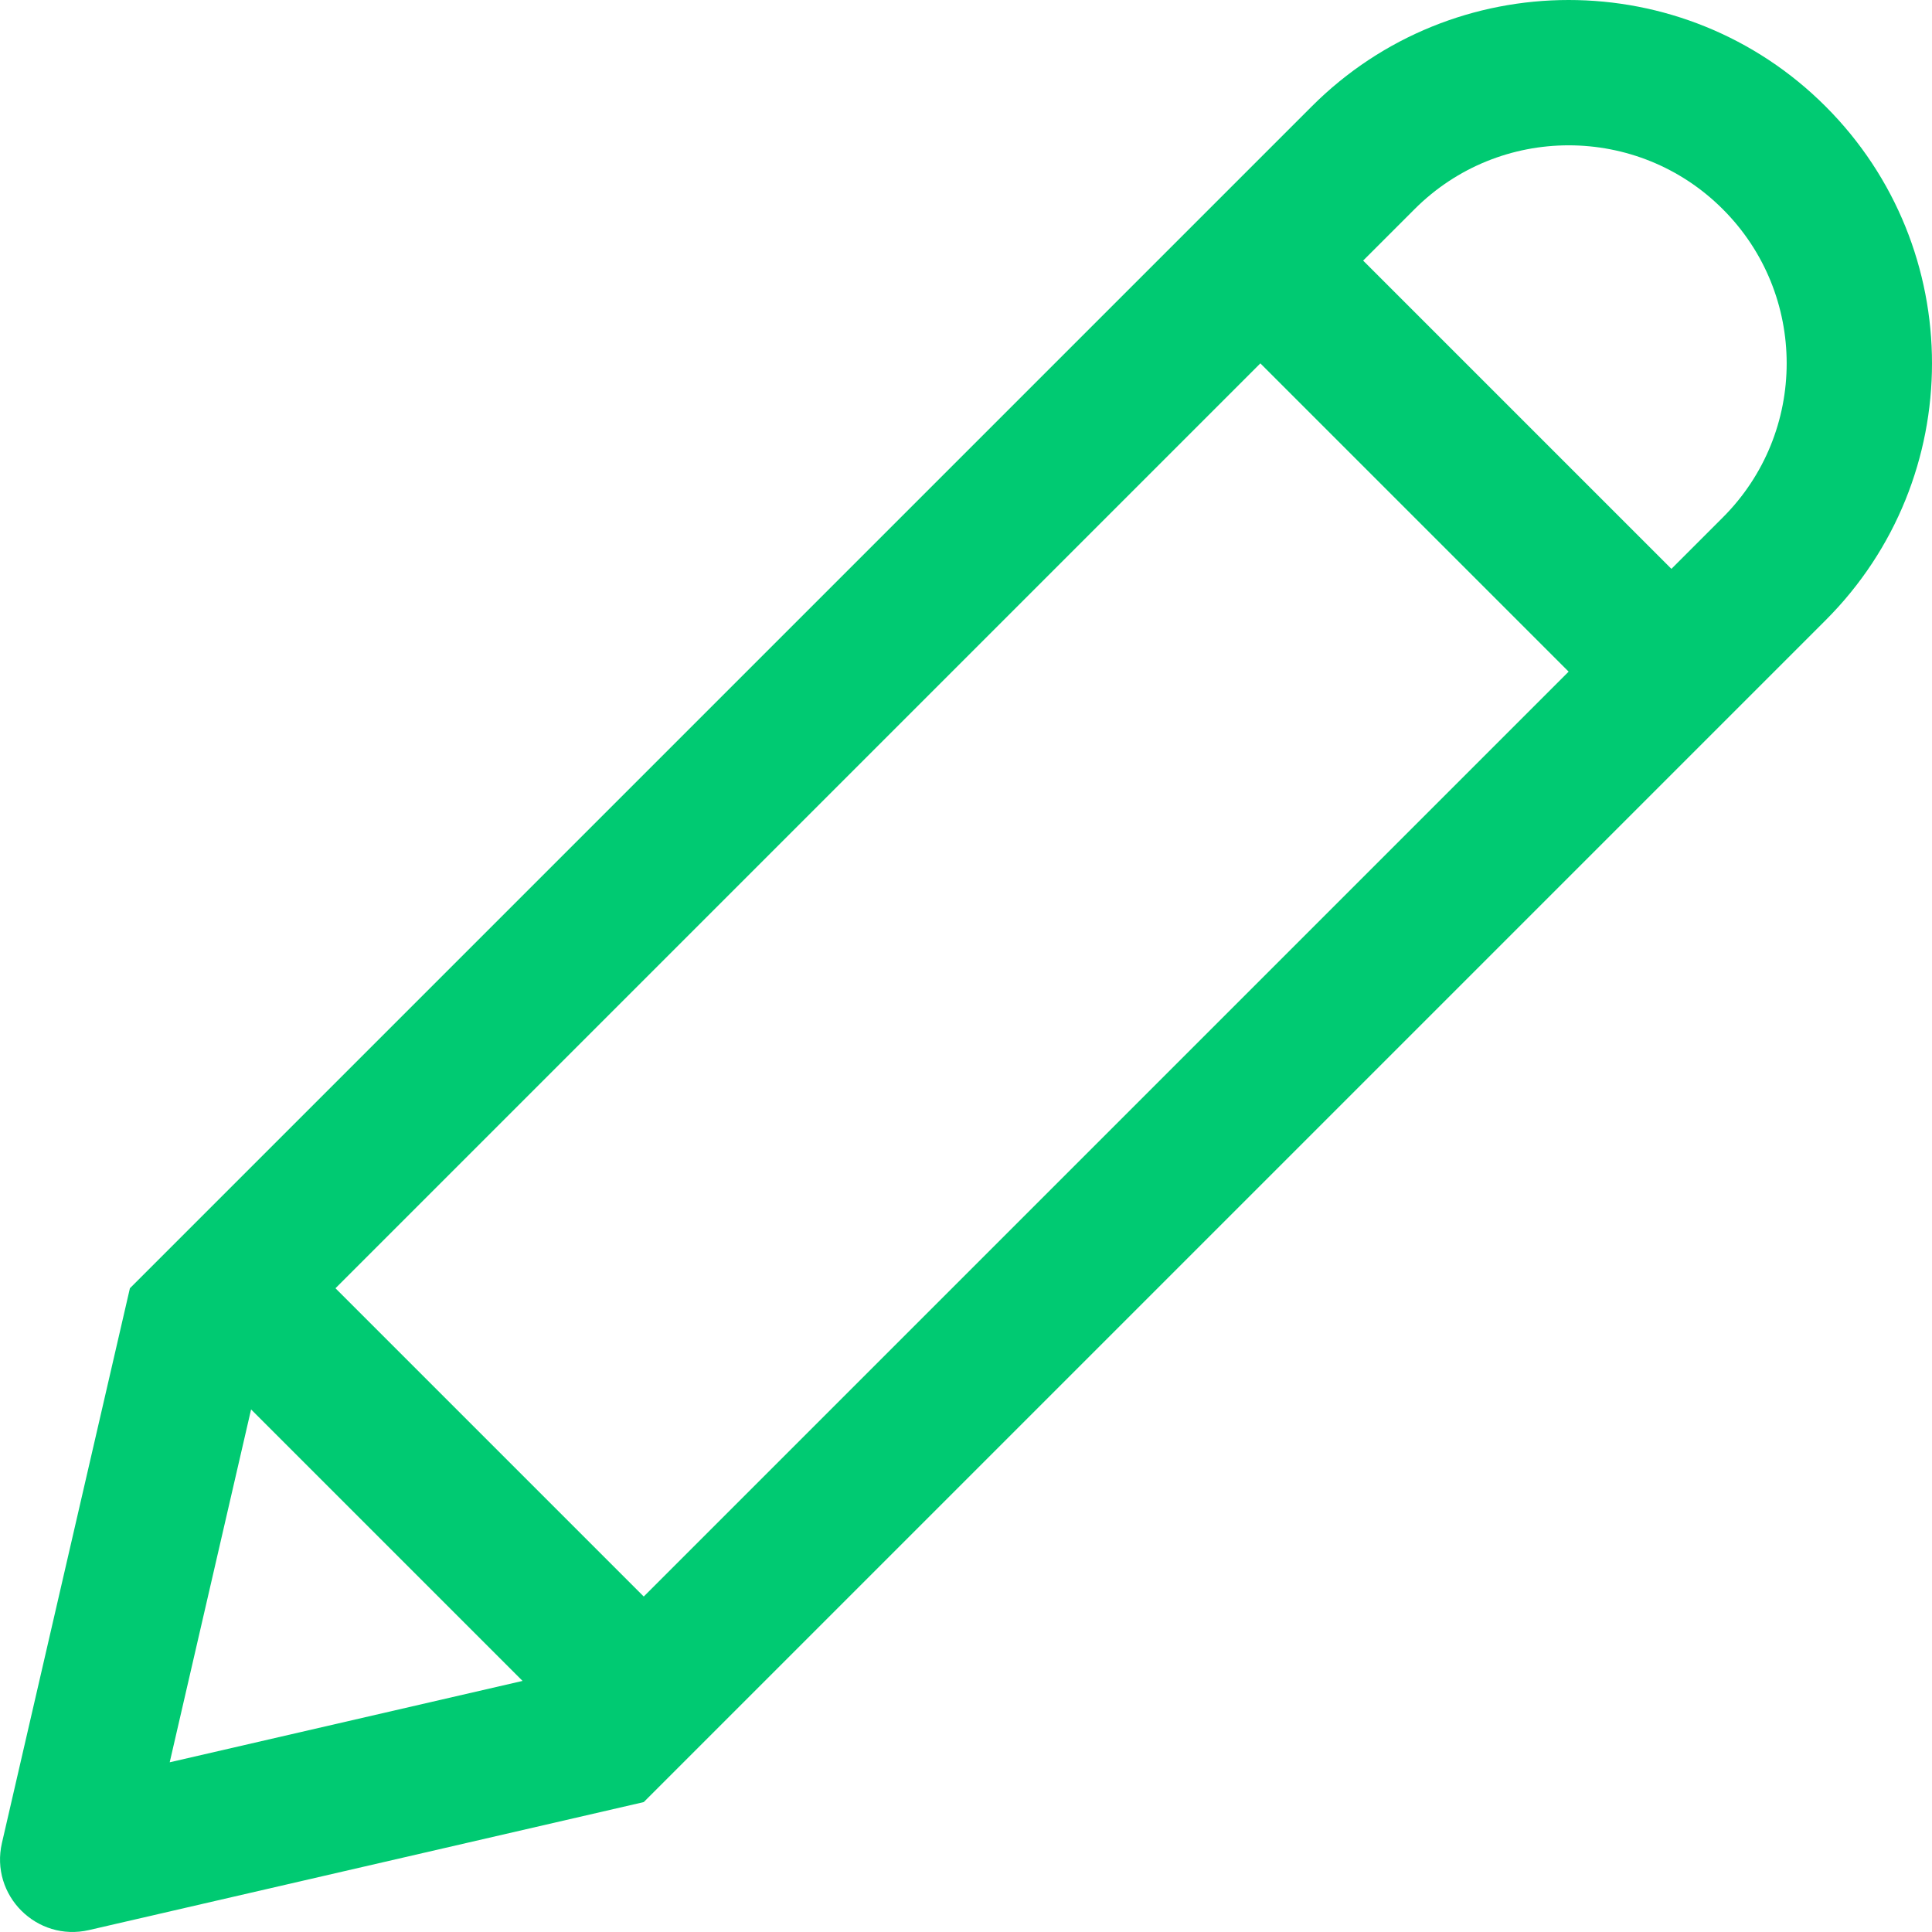 <svg width="25" height="25" viewBox="0 0 25 25" fill="none" xmlns="http://www.w3.org/2000/svg">
<path fill-rule="evenodd" clip-rule="evenodd" d="M8.33 23.319L1.152 24.975C0.475 25.131 -0.131 24.525 0.025 23.848L1.681 16.67L16.974 1.377C18.81 -0.459 21.787 -0.459 23.623 1.377C25.459 3.213 25.459 6.19 23.623 8.026L8.33 23.319ZM8.33 20.659L20.298 8.691L16.309 4.702L4.341 16.67L8.33 20.659ZM3.249 18.238L2.196 22.804L6.762 21.751L3.249 18.238ZM18.304 2.707L17.639 3.372L21.628 7.361L22.293 6.696C23.395 5.595 23.395 3.808 22.293 2.707C21.192 1.605 19.405 1.605 18.304 2.707Z" fill="#00CA72"/>
</svg>

